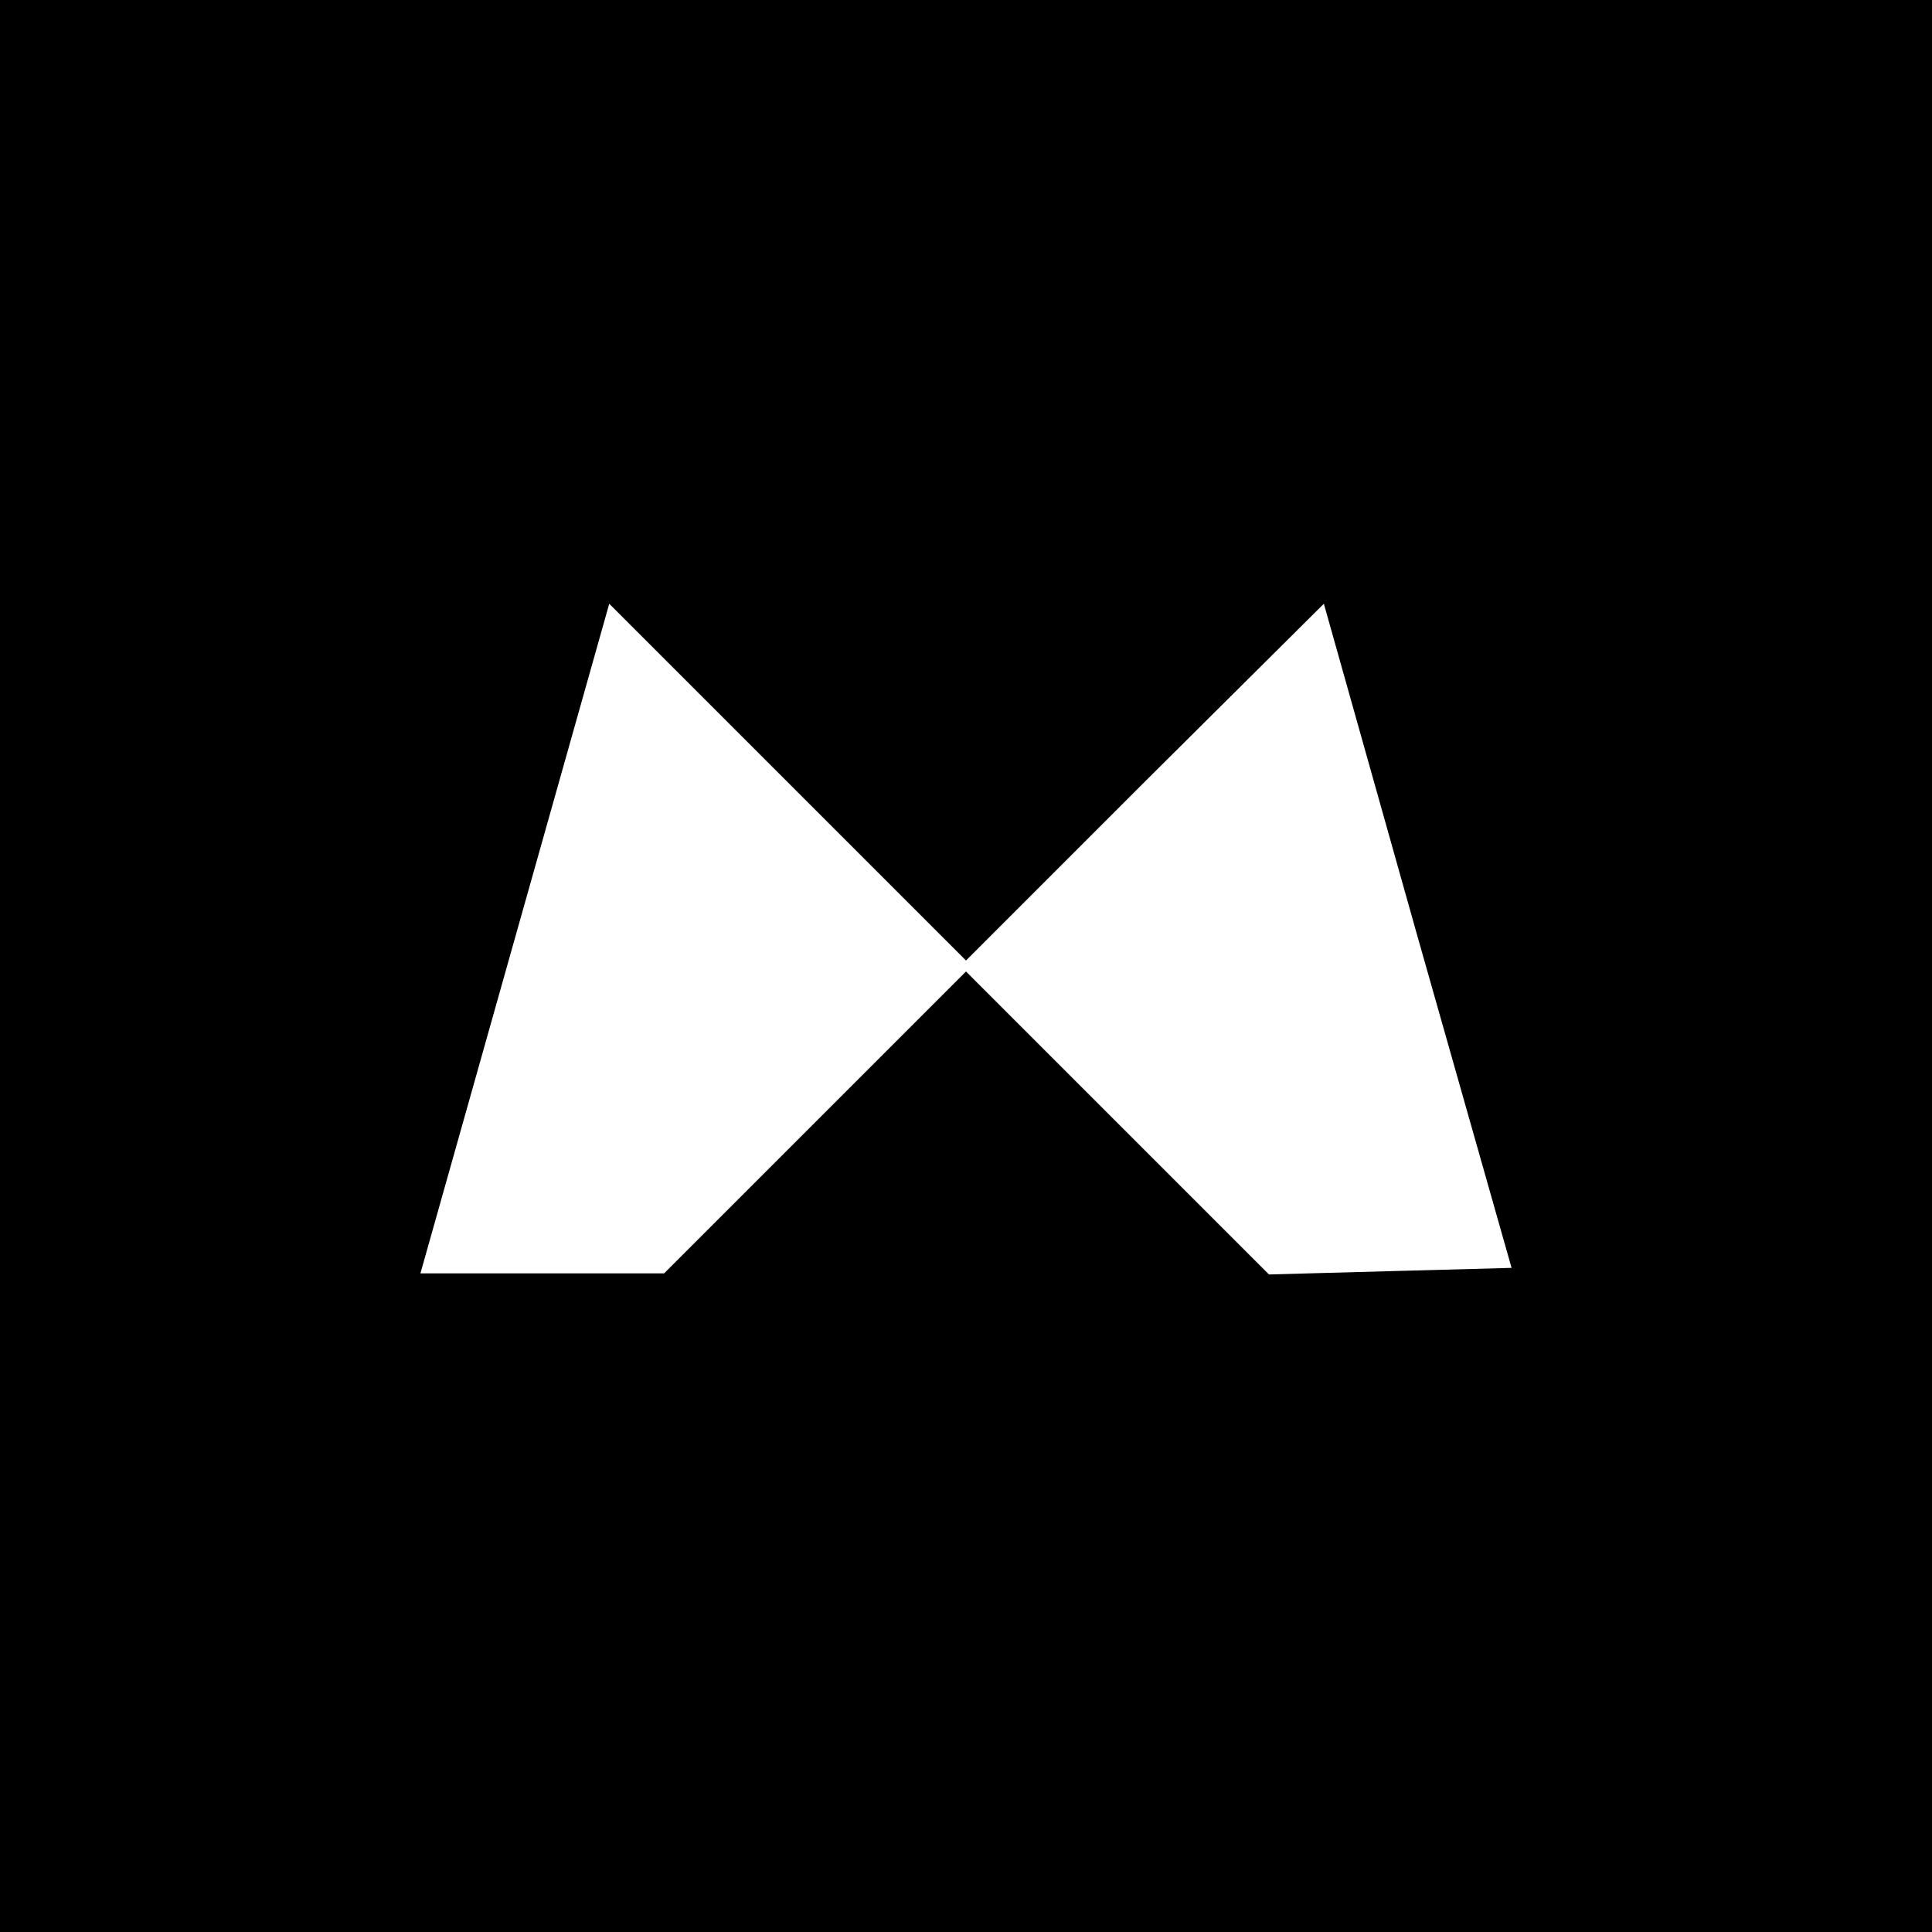 <?xml version="1.0" standalone="no"?>
<!DOCTYPE svg PUBLIC "-//W3C//DTD SVG 20010904//EN"
 "http://www.w3.org/TR/2001/REC-SVG-20010904/DTD/svg10.dtd">
<svg version="1.0" xmlns="http://www.w3.org/2000/svg"
 width="176pt" height="176pt" viewBox="0 0 176 176"
 preserveAspectRatio="xMidYMid meet">

<g transform="translate(0,176) scale(0.1,-0.1)"
fill="#000000" stroke="none">
<path d="M0 880 l0 -880 880 0 880 0 0 880 0 880 -880 0 -880 0 0 -880z m1043
168 l163 162 85 -302 86 -303 -111 -3 -110 -3 -138 138 -138 138 -138 -138
-137 -137 -111 0 -111 0 86 305 86 305 162 -162 163 -163 163 163z"/>
</g>
</svg>
